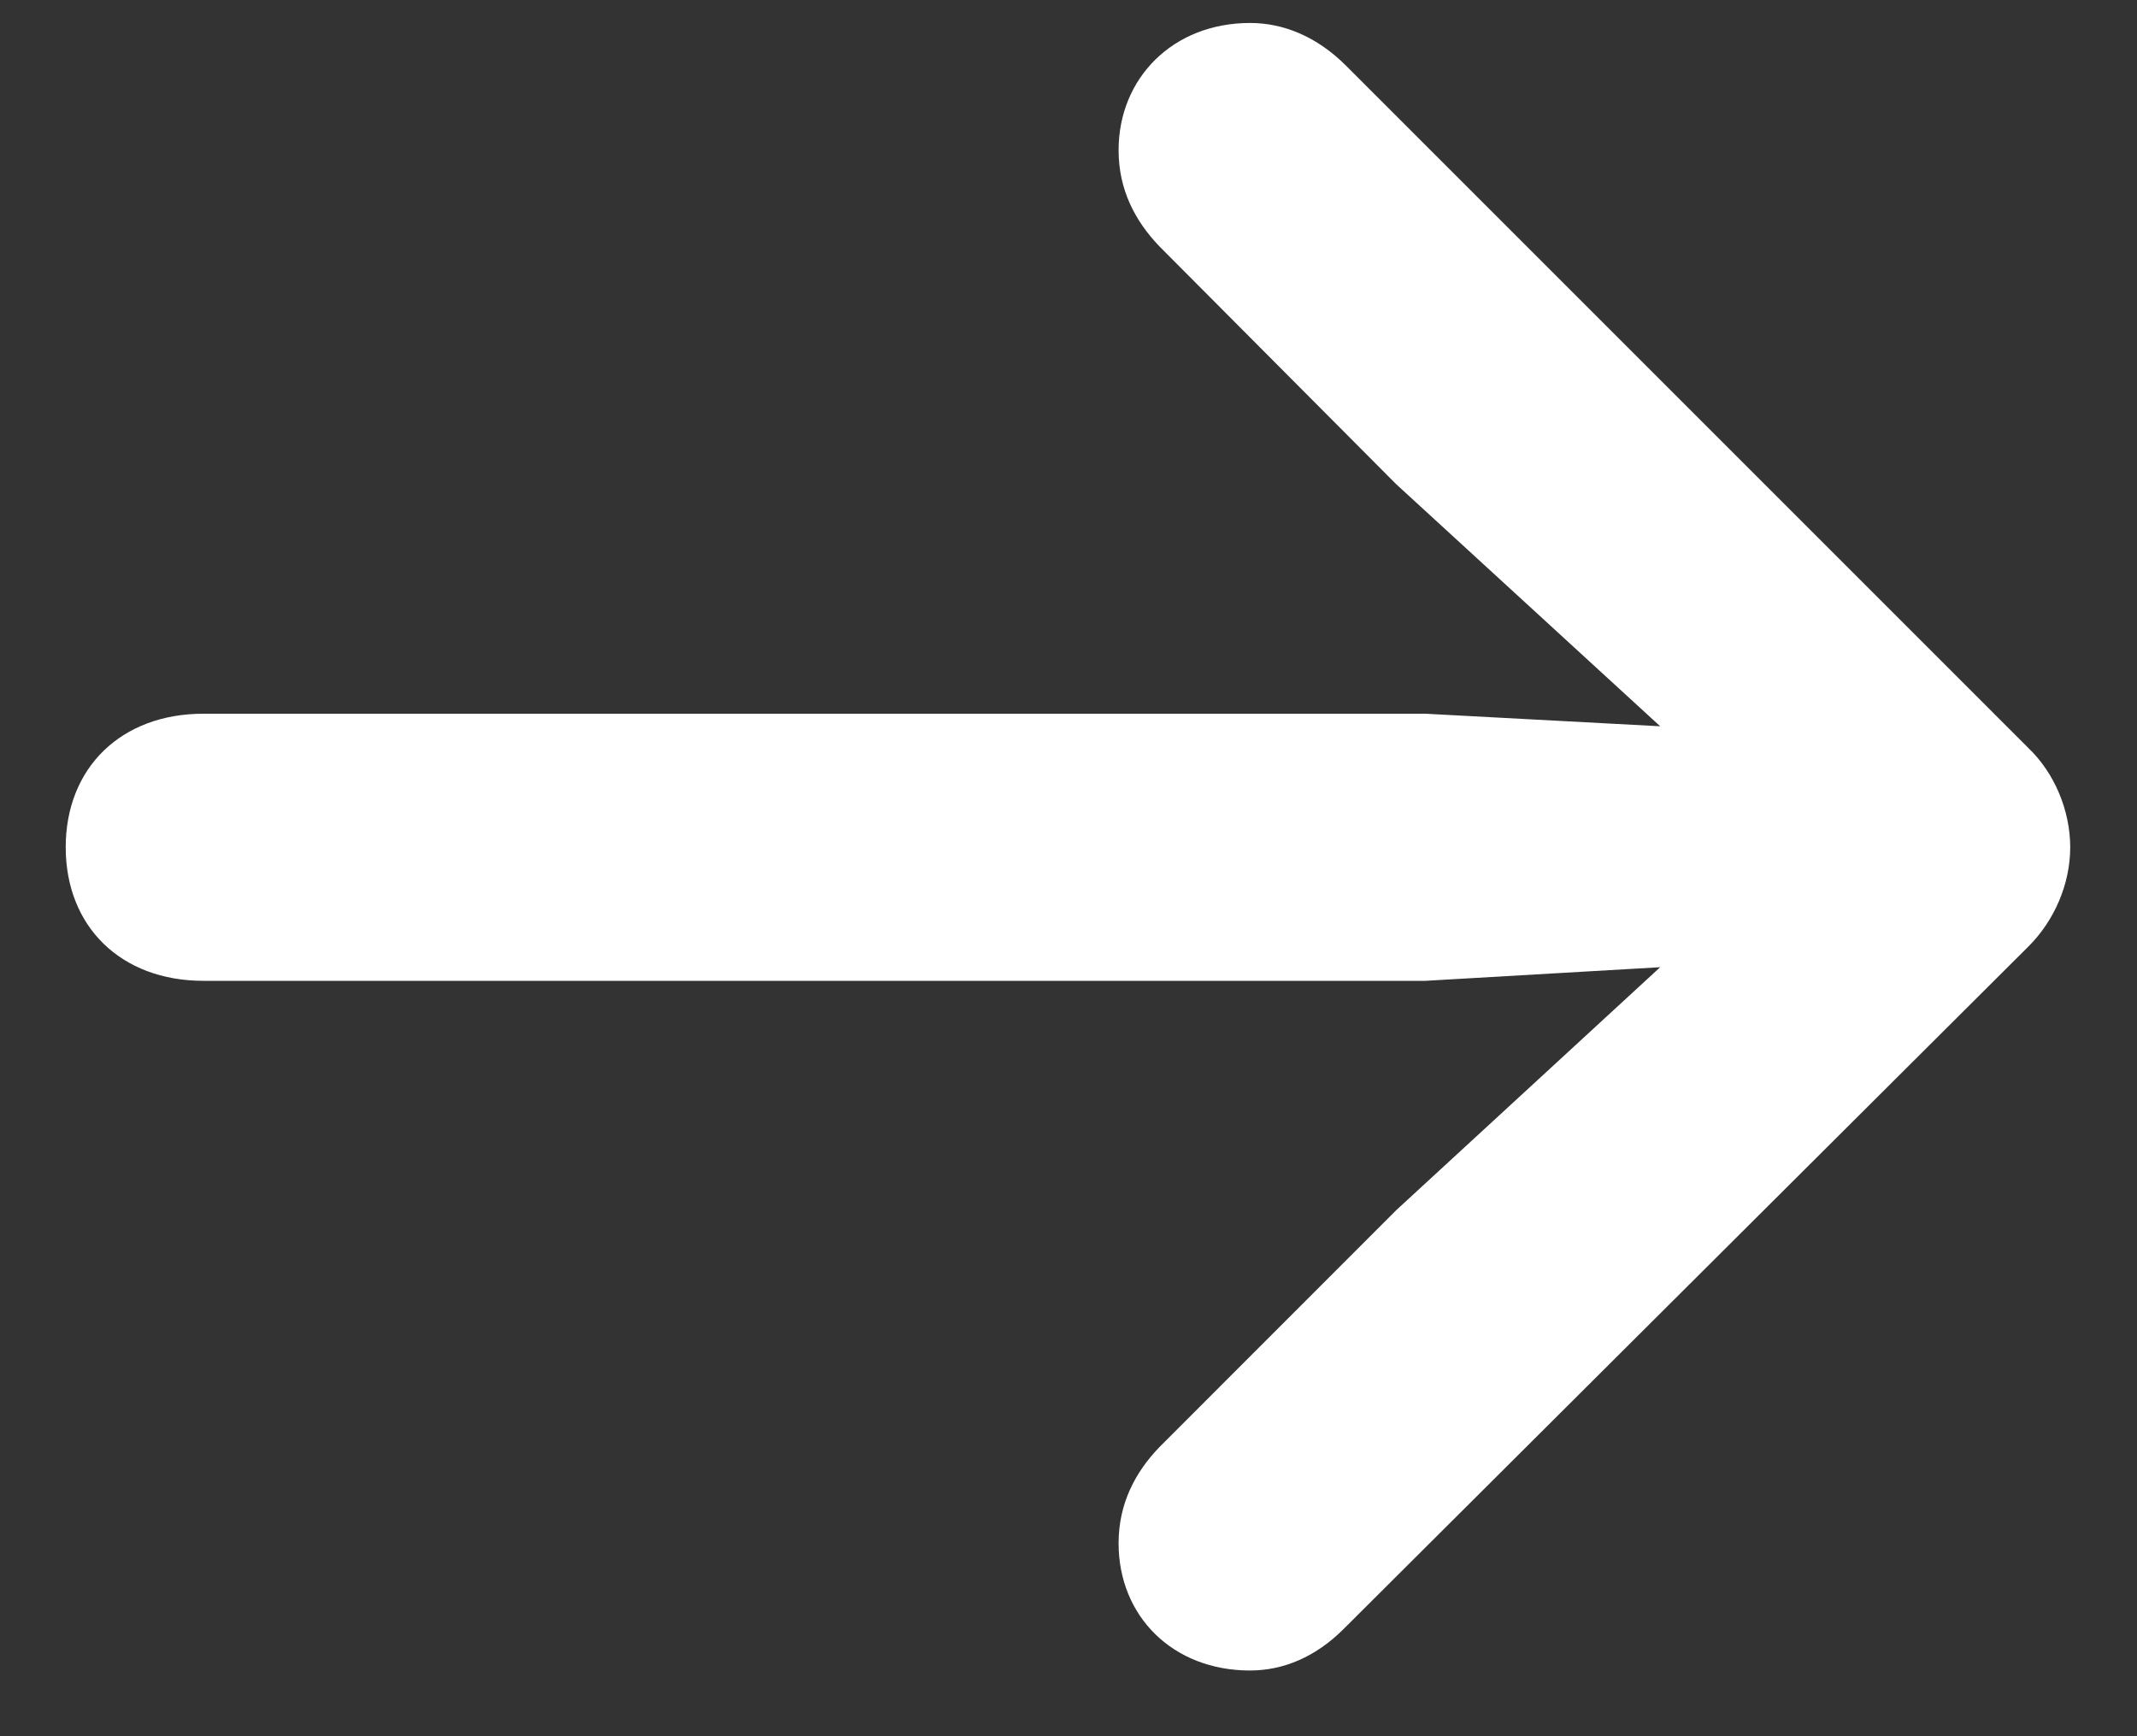 <svg width="16" height="13" viewBox="0 0 16 13" fill="none" xmlns="http://www.w3.org/2000/svg">
<rect x="0" y="0" width="16" height="13" fill="#333333" stroke="none"/>
<path d="M15.5 6.344C15.5 6.07 15.383 5.789 15.188 5.602L10.078 0.492C9.859 0.273 9.609 0.172 9.359 0.172C8.781 0.172 8.375 0.586 8.375 1.125C8.375 1.422 8.5 1.656 8.68 1.844L10.453 3.625L12.43 5.438L10.672 5.344H1.523C0.906 5.344 0.492 5.75 0.492 6.344C0.492 6.938 0.906 7.344 1.523 7.344H10.672L12.43 7.242L10.453 9.062L8.68 10.836C8.5 11.023 8.375 11.258 8.375 11.555C8.375 12.102 8.781 12.508 9.359 12.508C9.609 12.508 9.852 12.406 10.062 12.195L15.188 7.086C15.383 6.891 15.5 6.617 15.5 6.344Z" fill="white"/>
</svg>
